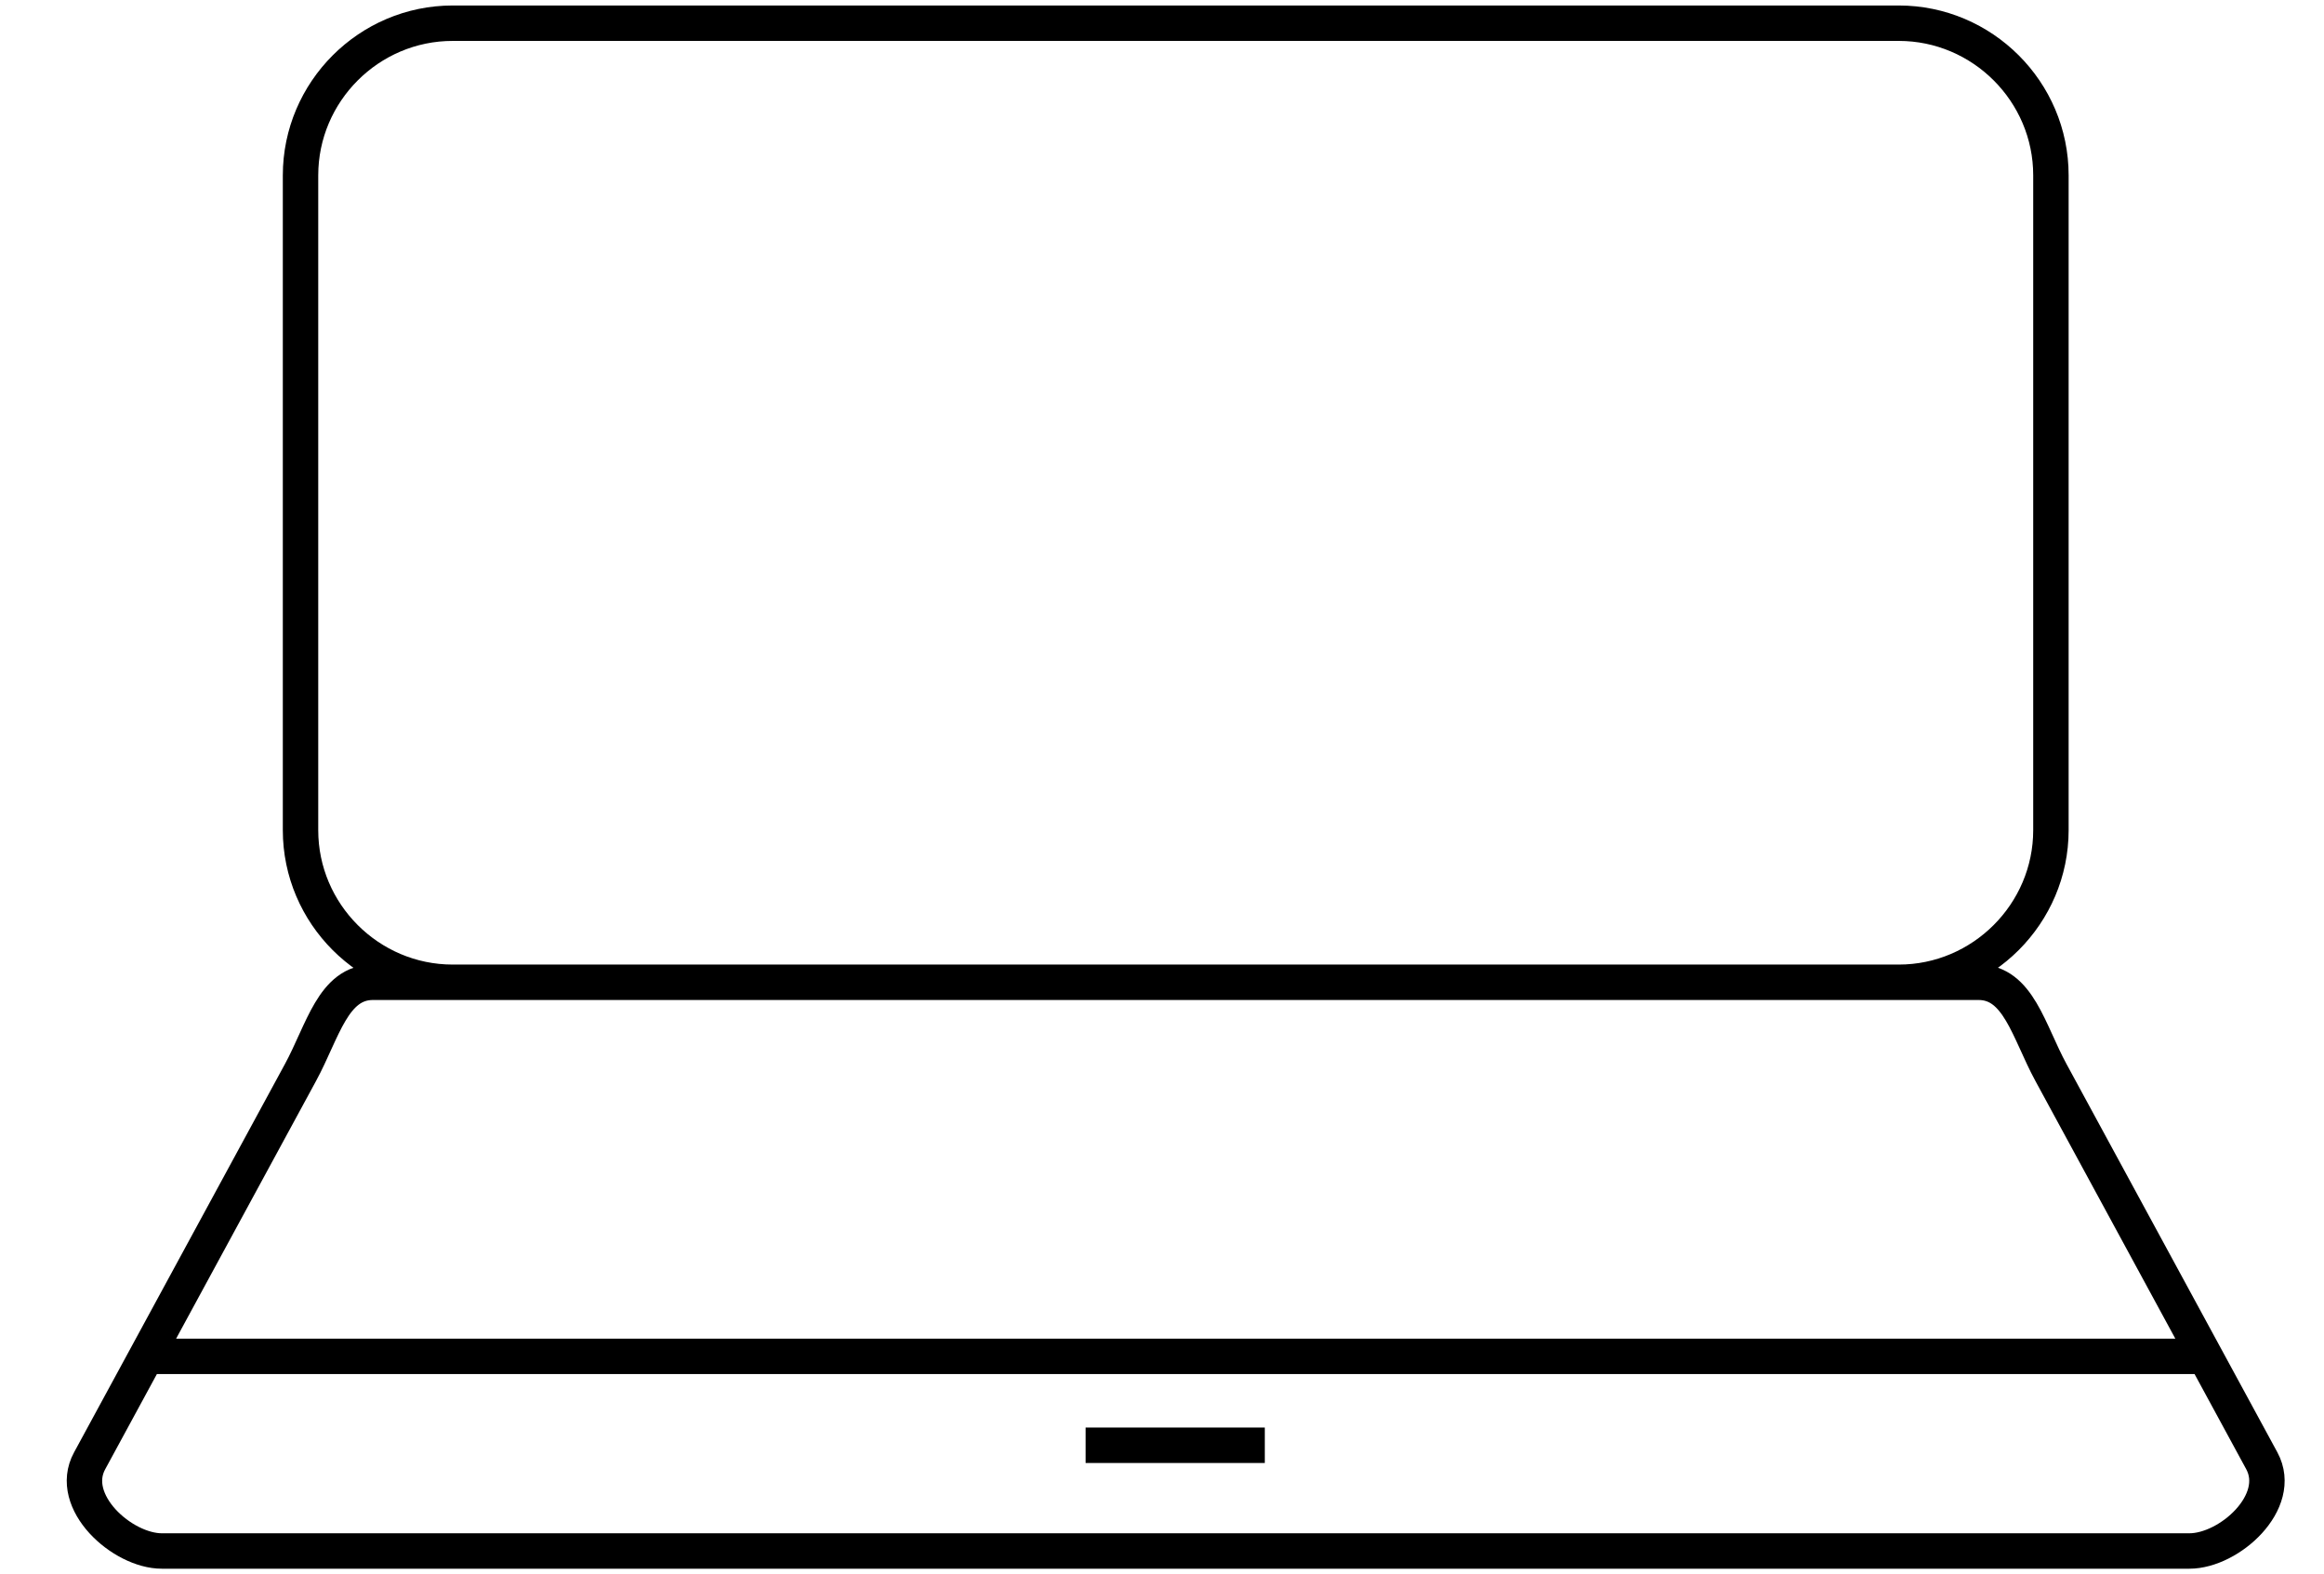 <?xml version="1.0" encoding="UTF-8"?>
<svg id="Ebene_8" xmlns="http://www.w3.org/2000/svg" xmlns:xlink="http://www.w3.org/1999/xlink" viewBox="0 0 131.23 88.86">
  <defs>
    <style>
      .cls-1 {
        stroke: #000;
        stroke-miterlimit: 2.61;
        stroke-width: 2px;
      }

      .cls-1, .cls-2 {
        fill: none;
      }

      .cls-3 {
        clip-path: url(#clippath);
      }
    </style>
    <clipPath id="clippath">
      <rect class="cls-2" x="3.49" y=".02" width="125.81" height="88.84"/>
    </clipPath>
  </defs>
  <g class="cls-3">
    <path class="cls-1" d="M61.3,81.6h10.12M8.27,76.58h116.17M9.15,87.57h114.48c2.25,0,5.34-2.77,4.09-5.09l-11.91-21.93c-1.26-2.32-1.84-5.09-4.09-5.09H21.06c-2.25,0-2.83,2.77-4.09,5.09l-11.91,21.93c-1.26,2.31,1.84,5.09,4.08,5.09ZM25.56,1.31h81.66c4.72,0,8.59,3.86,8.59,8.59v36.97c0,4.72-3.87,8.59-8.59,8.59H25.56c-4.72,0-8.59-3.86-8.59-8.59V9.9c0-4.72,3.86-8.59,8.59-8.59Z"/>
  </g>
</svg>
